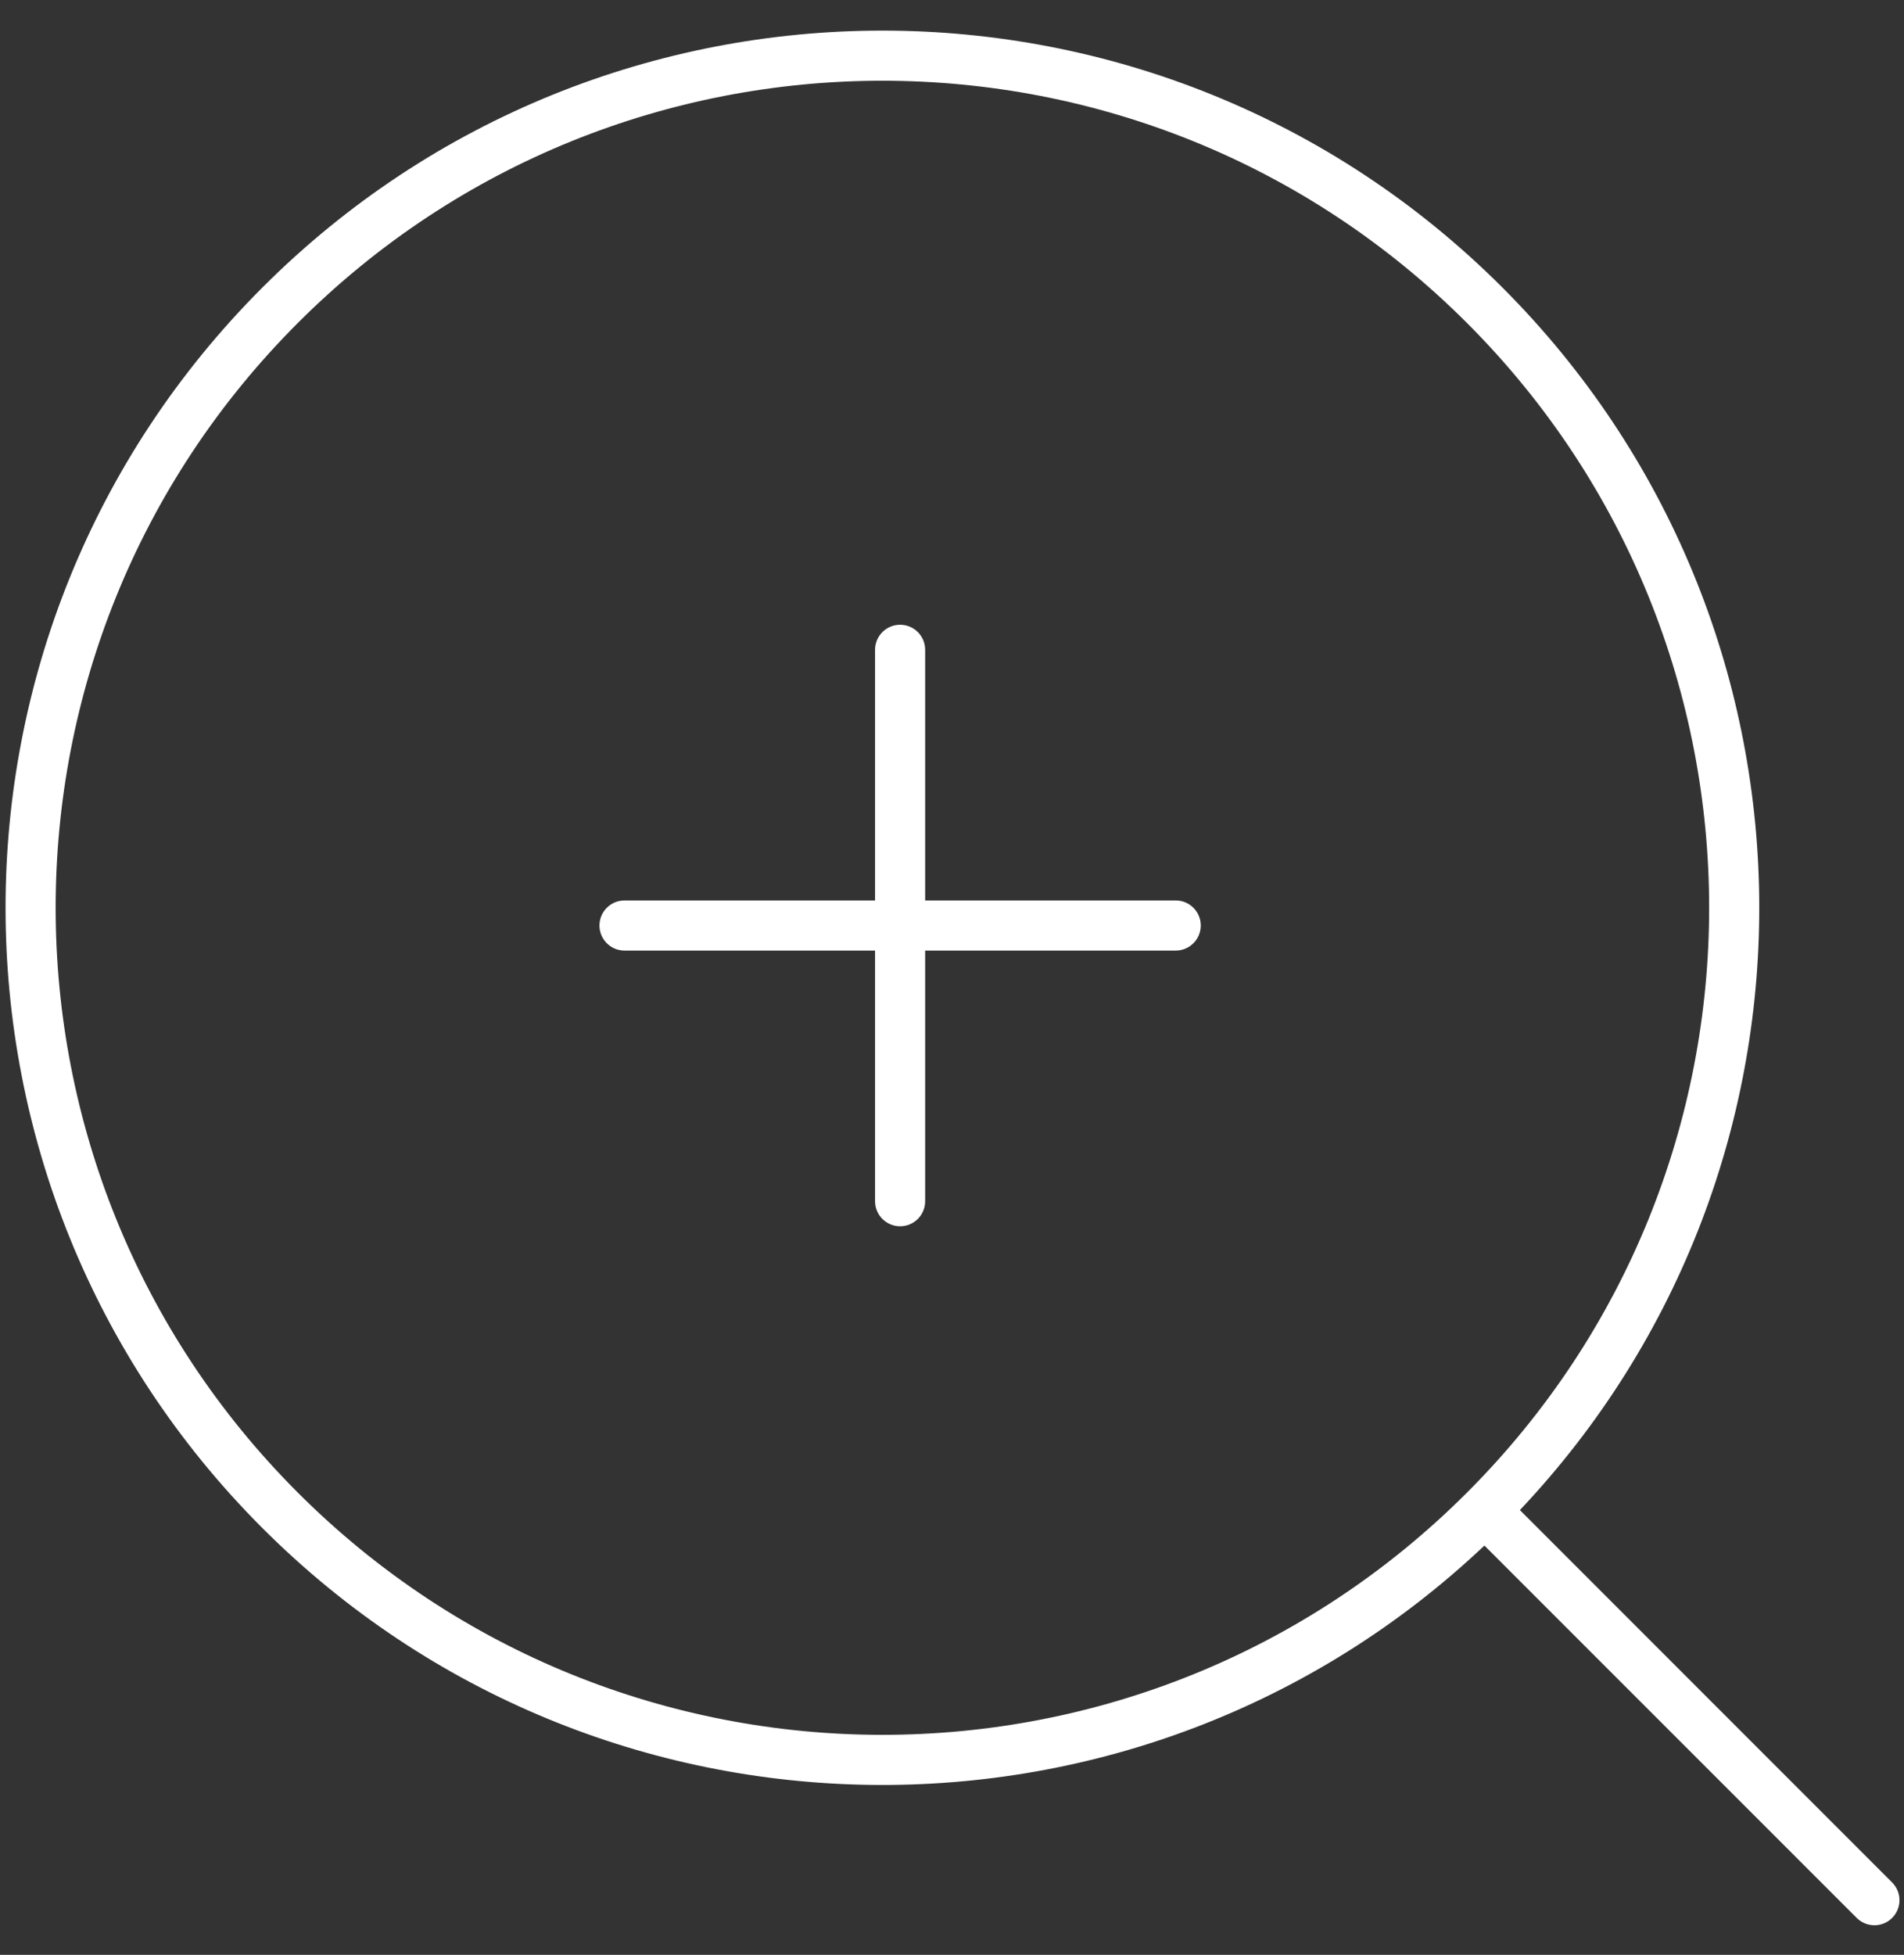 <?xml version="1.0" encoding="UTF-8"?>
<svg width="38px" height="39px" viewBox="0 0 38 39" version="1.1" xmlns="http://www.w3.org/2000/svg" xmlns:xlink="http://www.w3.org/1999/xlink">
    <rect x="0" y="0" width="38" height="39" fill="#333333" stroke="none"/>
    <!-- Generator: sketchtool 58 (101010) - https://sketch.com -->
    <title>C07246AE-F2EA-4E96-B140-034621F6B9E3</title>
    <desc>Created with sketchtool.</desc>
    <g stroke="none" stroke-width="1" fill="none" fill-rule="evenodd">
        <g transform="translate(-504, -1122)" fill="#FFFFFF">
            <g transform="translate(525.5, 1144) rotate(-45) translate(-525.5, -1144) translate(508, 1121)">
                <path d="M17.5,-7.10542736e-15 C27.165,-7.10542736e-15 35,7.835 35,17.5 C35,26.998 27.434,34.729 18,34.993 L18,45.5 C18,45.776 17.776,46 17.5,46 C17.224,46 17,45.776 17,45.5 L16.999,34.993 C7.566,34.728 -7.10542736e-15,26.998 -7.10542736e-15,17.5 C-7.10542736e-15,7.835 7.835,-7.10542736e-15 17.5,-7.10542736e-15 Z M17.5,1 C8.387,1 1,8.387 1,17.5 C1,26.613 8.387,34 17.5,34 C26.613,34 34,26.613 34,17.5 C34,8.387 26.613,1 17.5,1 Z M13.964,13.757 L17.5,17.293 L21.036,13.757 C21.231,13.562 21.547,13.562 21.743,13.757 C21.938,13.953 21.938,14.269 21.743,14.464 L18.207,18 L21.743,21.536 C21.938,21.731 21.938,22.047 21.743,22.243 C21.547,22.438 21.231,22.438 21.036,22.243 L17.5,18.707 L13.964,22.243 C13.769,22.438 13.453,22.438 13.257,22.243 C13.062,22.047 13.062,21.731 13.257,21.536 L16.793,18 L13.257,14.464 C13.062,14.269 13.062,13.953 13.257,13.757 C13.453,13.562 13.769,13.562 13.964,13.757 Z"></path>
            </g>
        </g>
    </g>
</svg>
